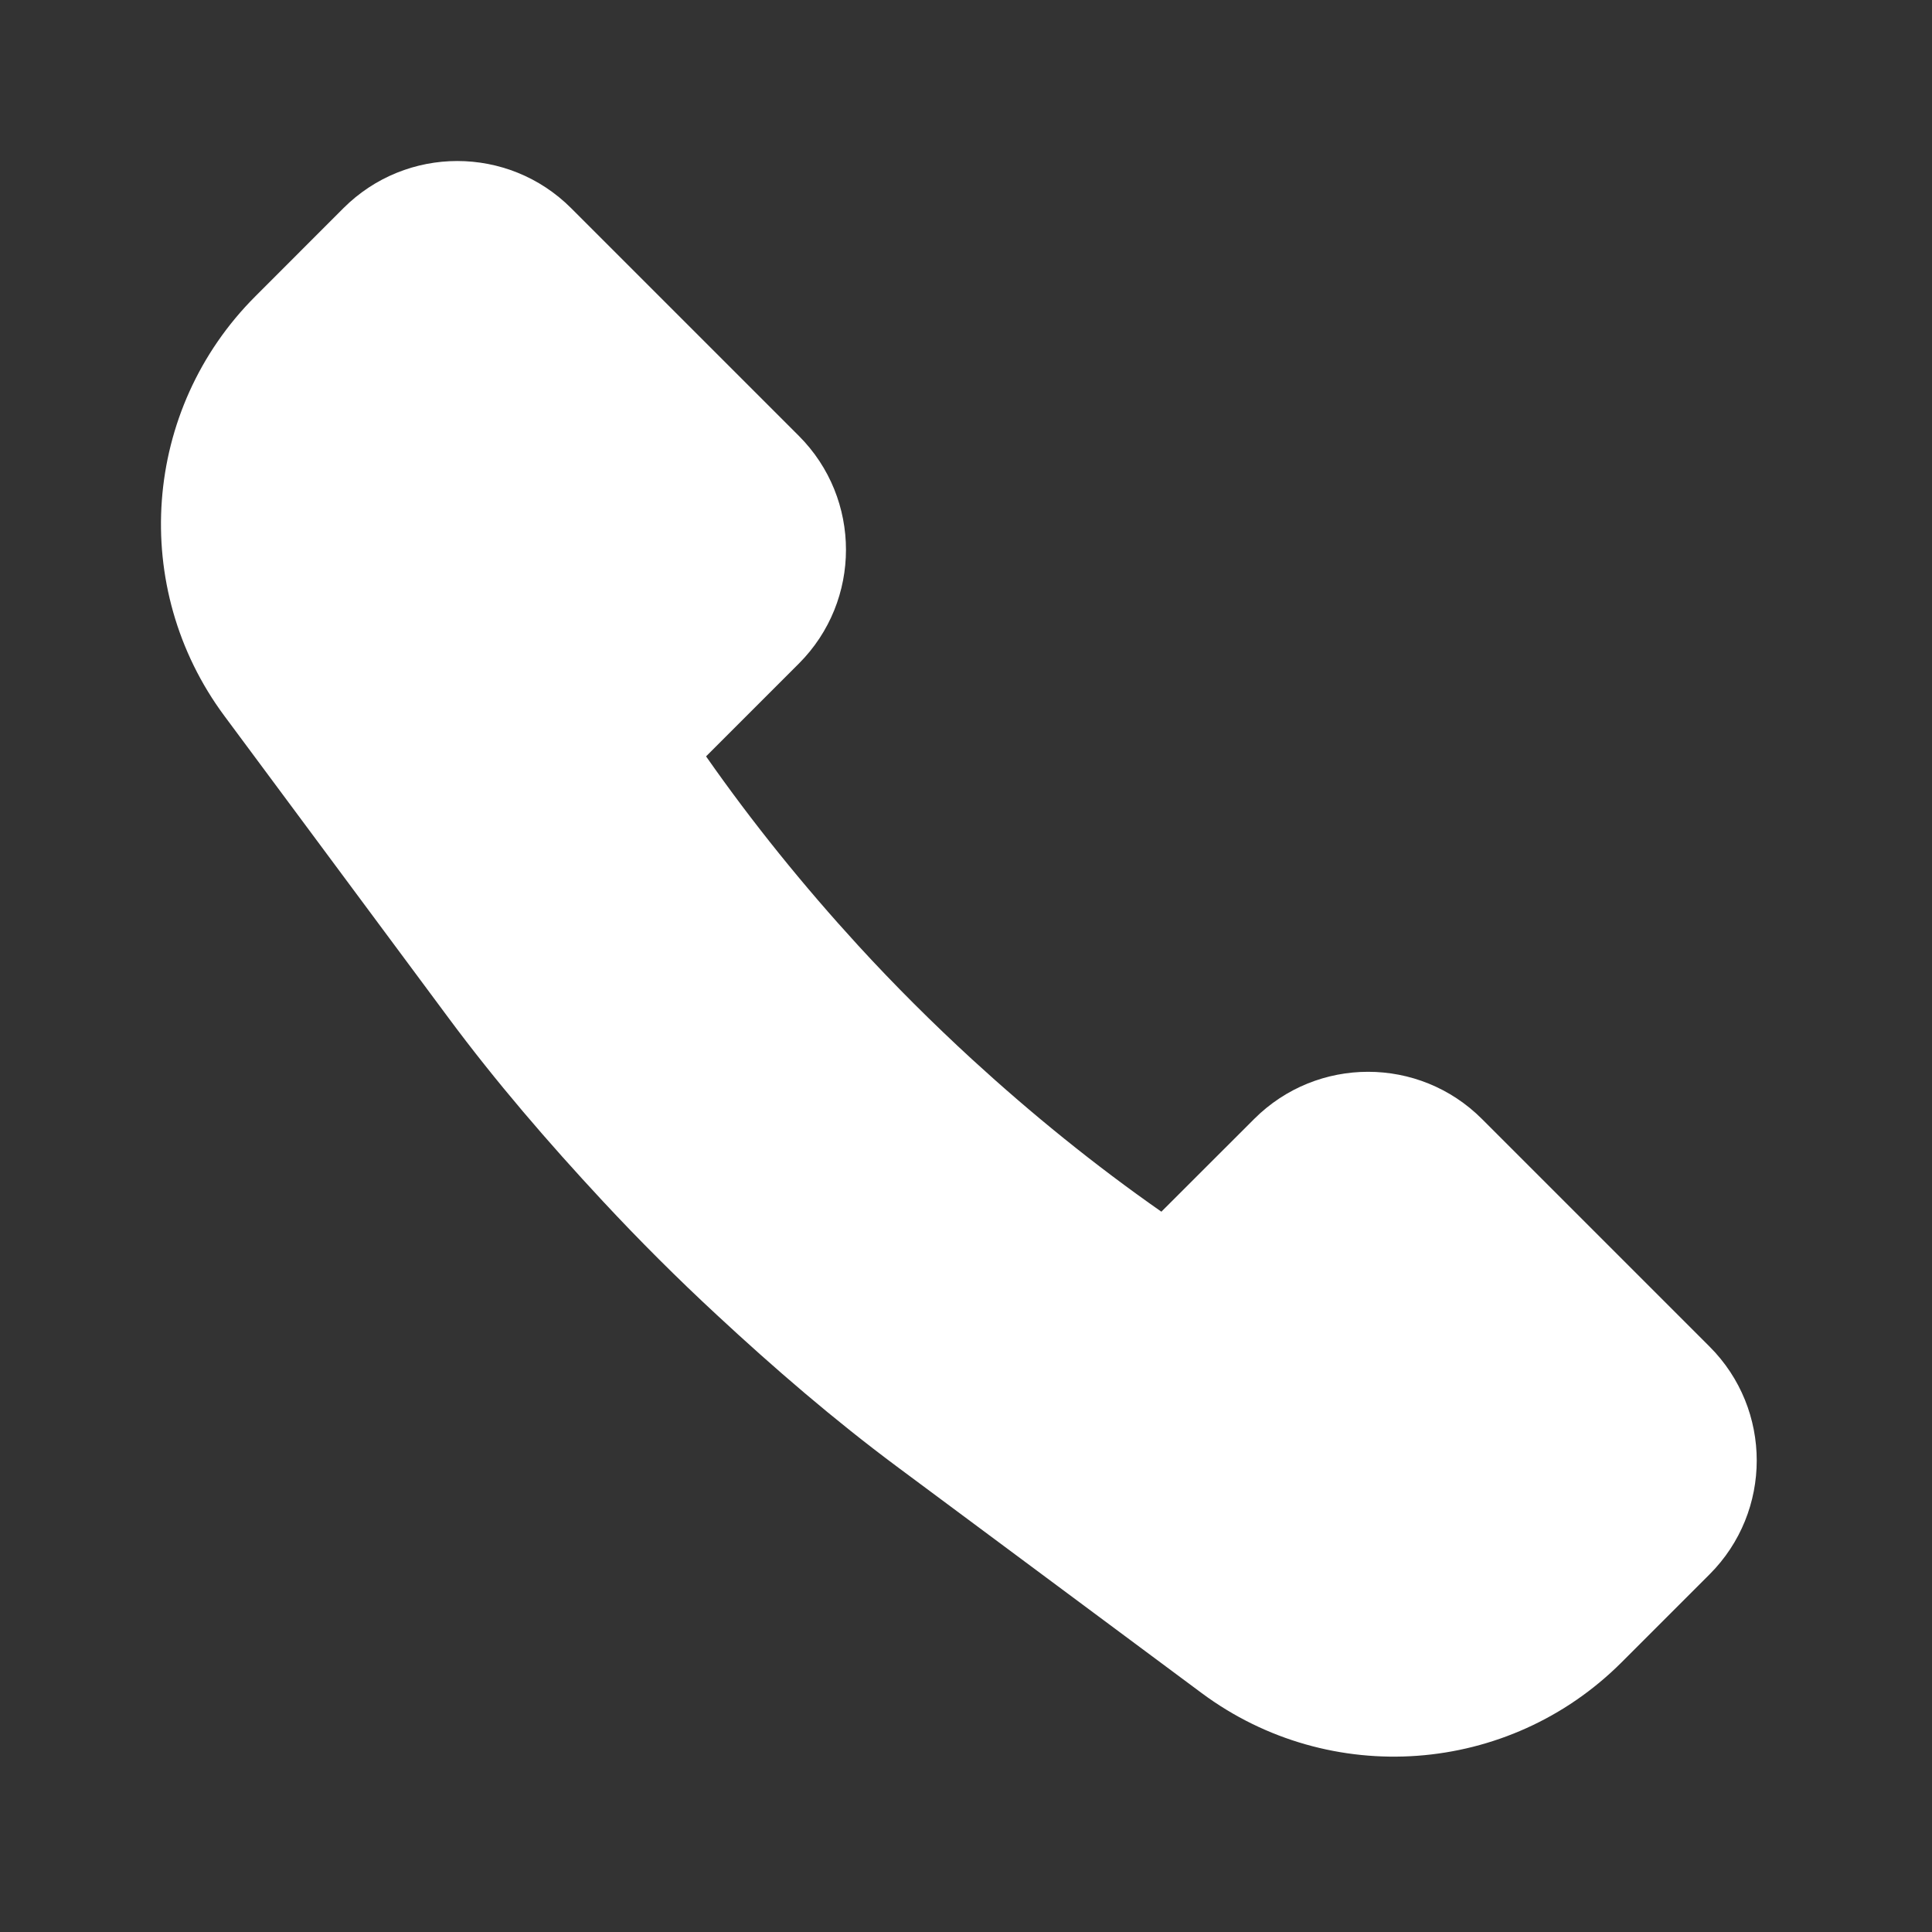 <svg width="24" height="24" viewBox="0 0 24 24" fill="none" xmlns="http://www.w3.org/2000/svg">
<rect x="0" y="0" width="24" height="24" fill="#333333" stroke="none"/>
<path fill-rule="evenodd" clip-rule="evenodd" d="M21.237 16.728L18.409 13.9C17.628 13.119 16.362 13.119 15.58 13.9L14.427 15.052C13.6 14.474 12.818 13.84 12.077 13.161C11.585 12.709 11.113 12.239 10.662 11.747C9.983 11.005 9.349 10.223 8.771 9.396L9.924 8.243C10.704 7.462 10.704 6.196 9.924 5.415L7.095 2.586C6.314 1.805 5.048 1.805 4.266 2.586L3.206 3.647L3.172 3.681C1.769 5.083 1.606 7.301 2.787 8.893L5.565 12.636C6.159 13.438 6.81 14.192 7.488 14.921C7.943 15.41 8.414 15.88 8.904 16.334C9.619 16.998 10.359 17.636 11.144 18.22L14.929 21.033C16.522 22.215 18.741 22.053 20.144 20.65L20.176 20.618L21.237 19.557C22.018 18.776 22.018 17.509 21.237 16.728Z" fill="white"/>
</svg>
